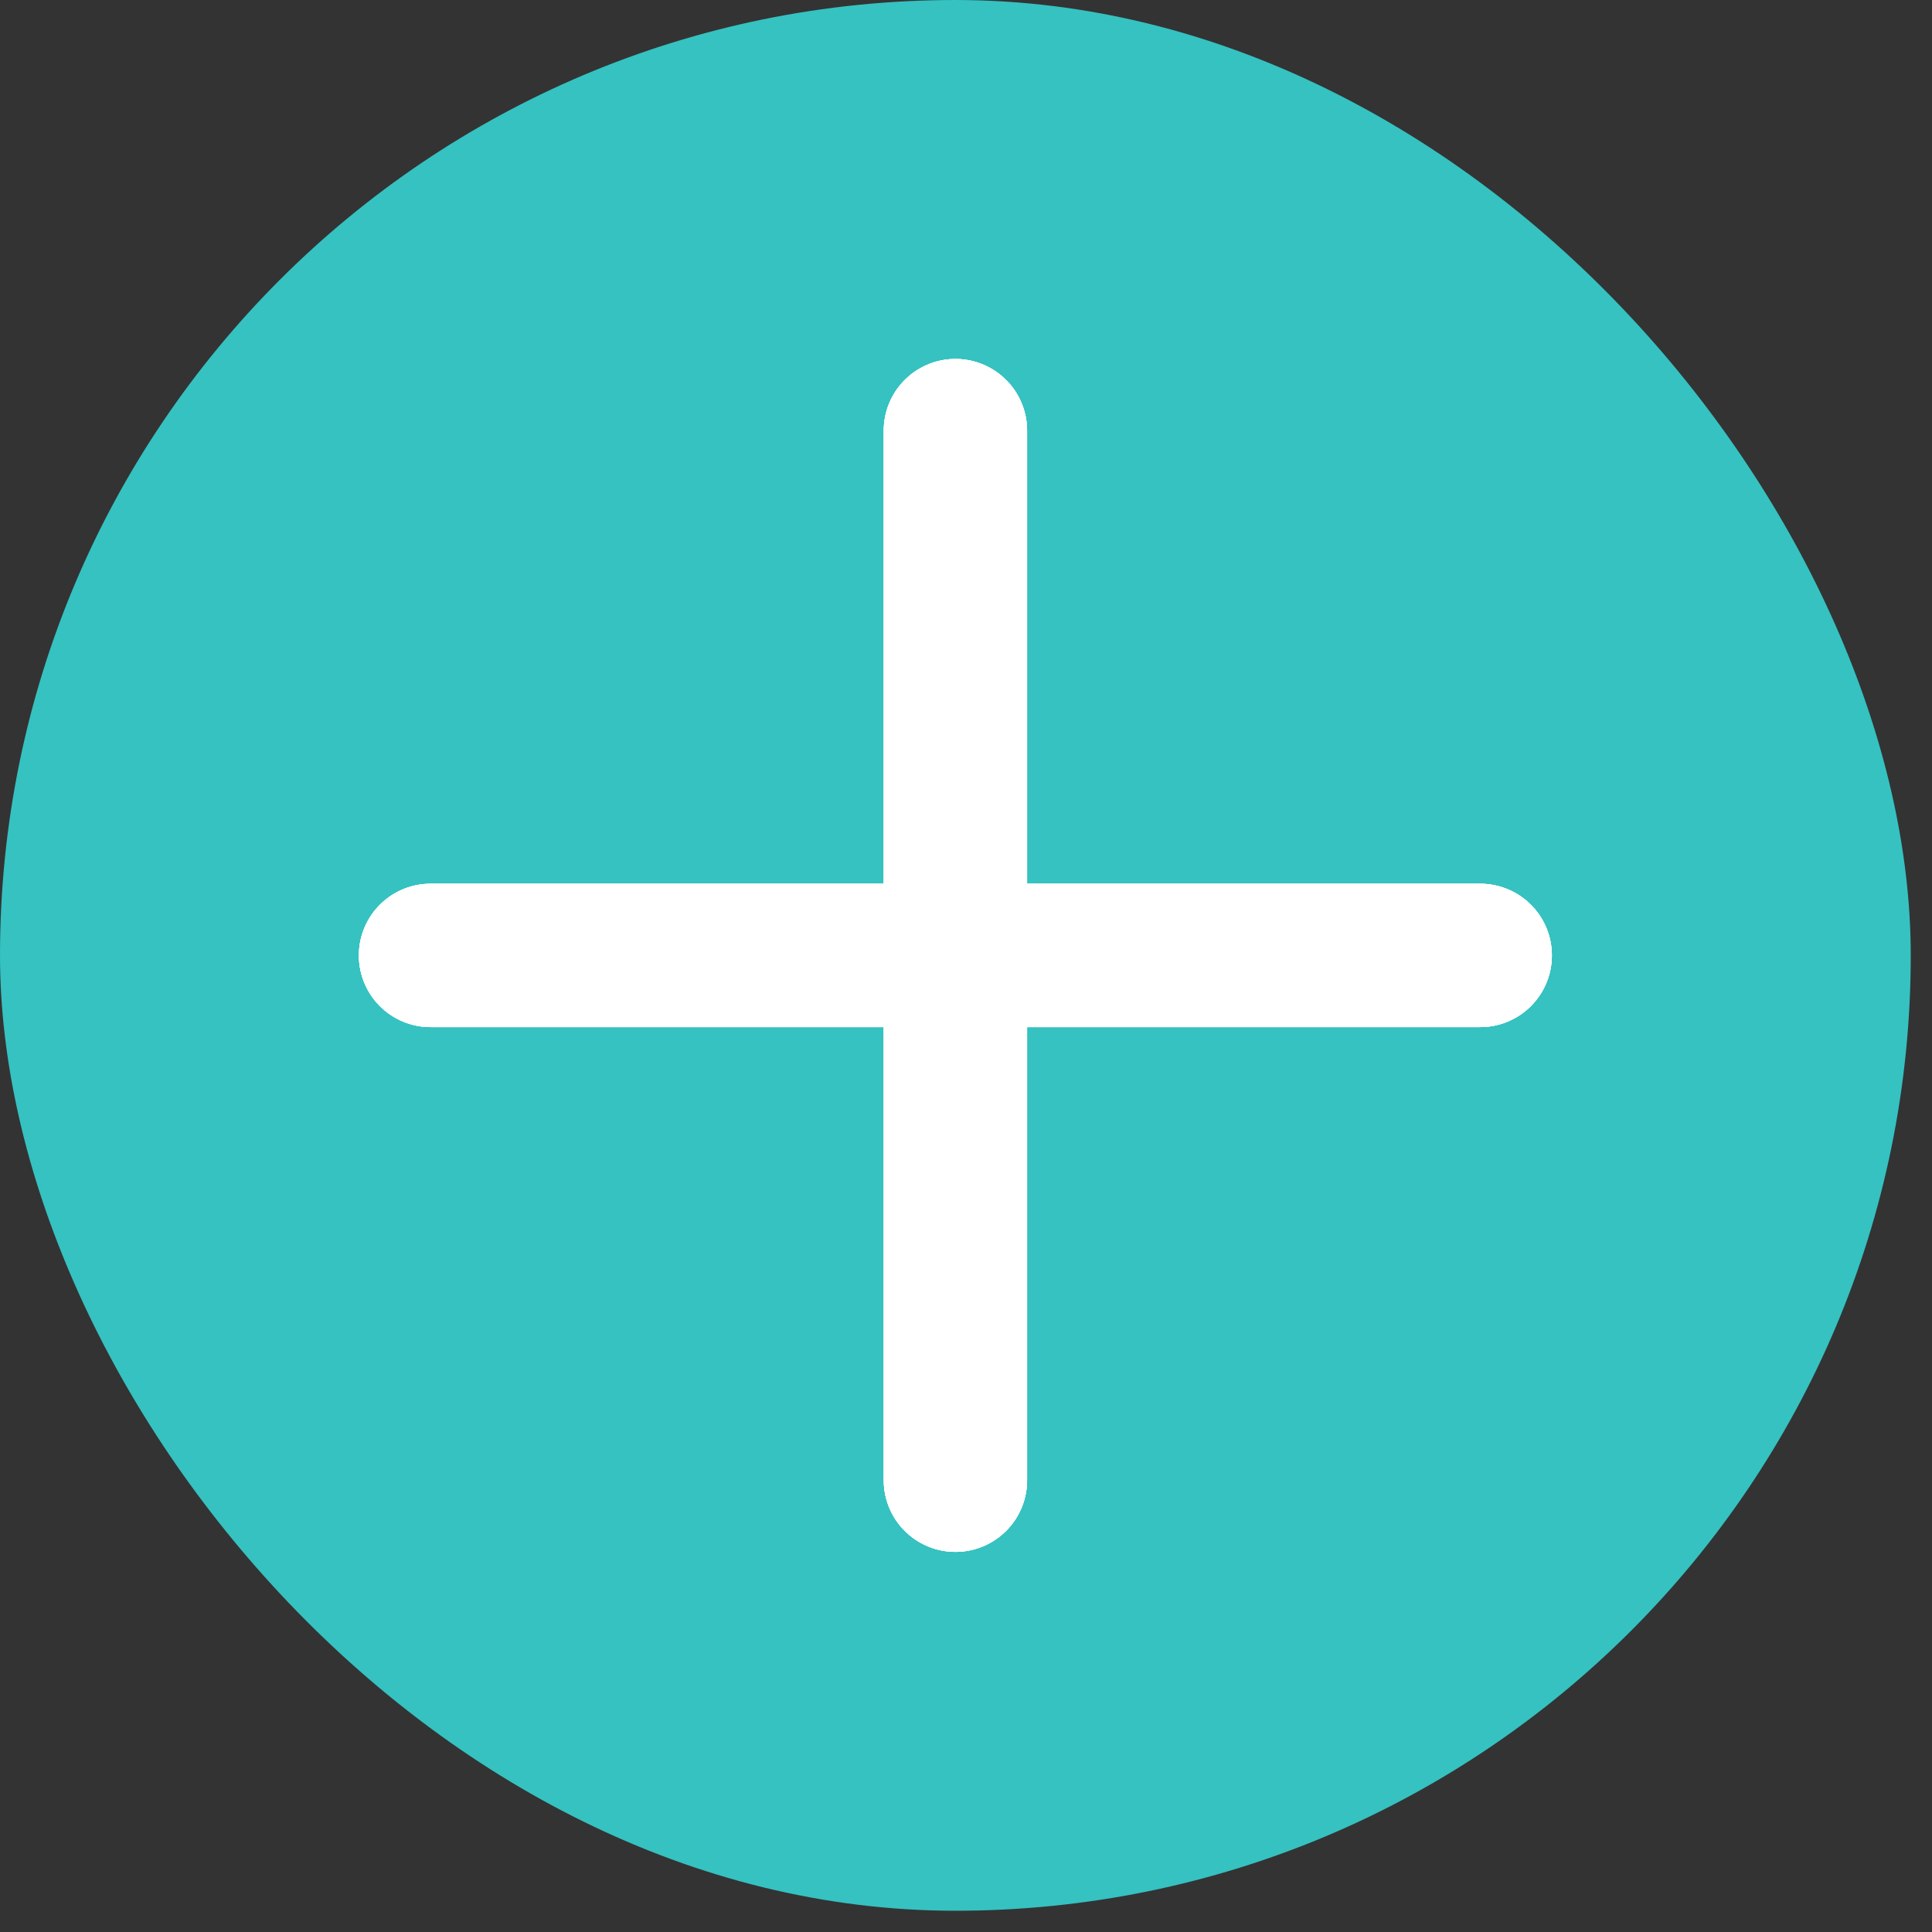 <?xml version="1.0" encoding="utf-8"?>
<svg xmlns="http://www.w3.org/2000/svg" fill="none" height="100%" overflow="visible" preserveAspectRatio="none" style="display: block;" viewBox="0 0 21 21" width="100%">
<rect x="0" y="0" width="21" height="21" fill="#333333" stroke="none"/>
<g id="Icon / Input">
<rect fill="#35C2C1" height="20.769" rx="10.385" width="20.769"/>
<g id="Icon">
<path d="M16.089 10.385H4.68M10.385 4.681V16.089" stroke="white" stroke-linecap="round" stroke-linejoin="round" stroke-width="1.558"/>
<path d="M16.089 10.385H4.68M10.385 4.681V16.089" stroke="white" stroke-linecap="round" stroke-linejoin="round" stroke-width="1.558"/>
<path d="M16.089 10.385H4.68M10.385 4.681V16.089" stroke="white" stroke-linecap="round" stroke-linejoin="round" stroke-width="1.558"/>
<path d="M16.089 10.385H4.68M10.385 4.681V16.089" stroke="white" stroke-linecap="round" stroke-linejoin="round" stroke-width="1.558"/>
</g>
</g>
</svg>
